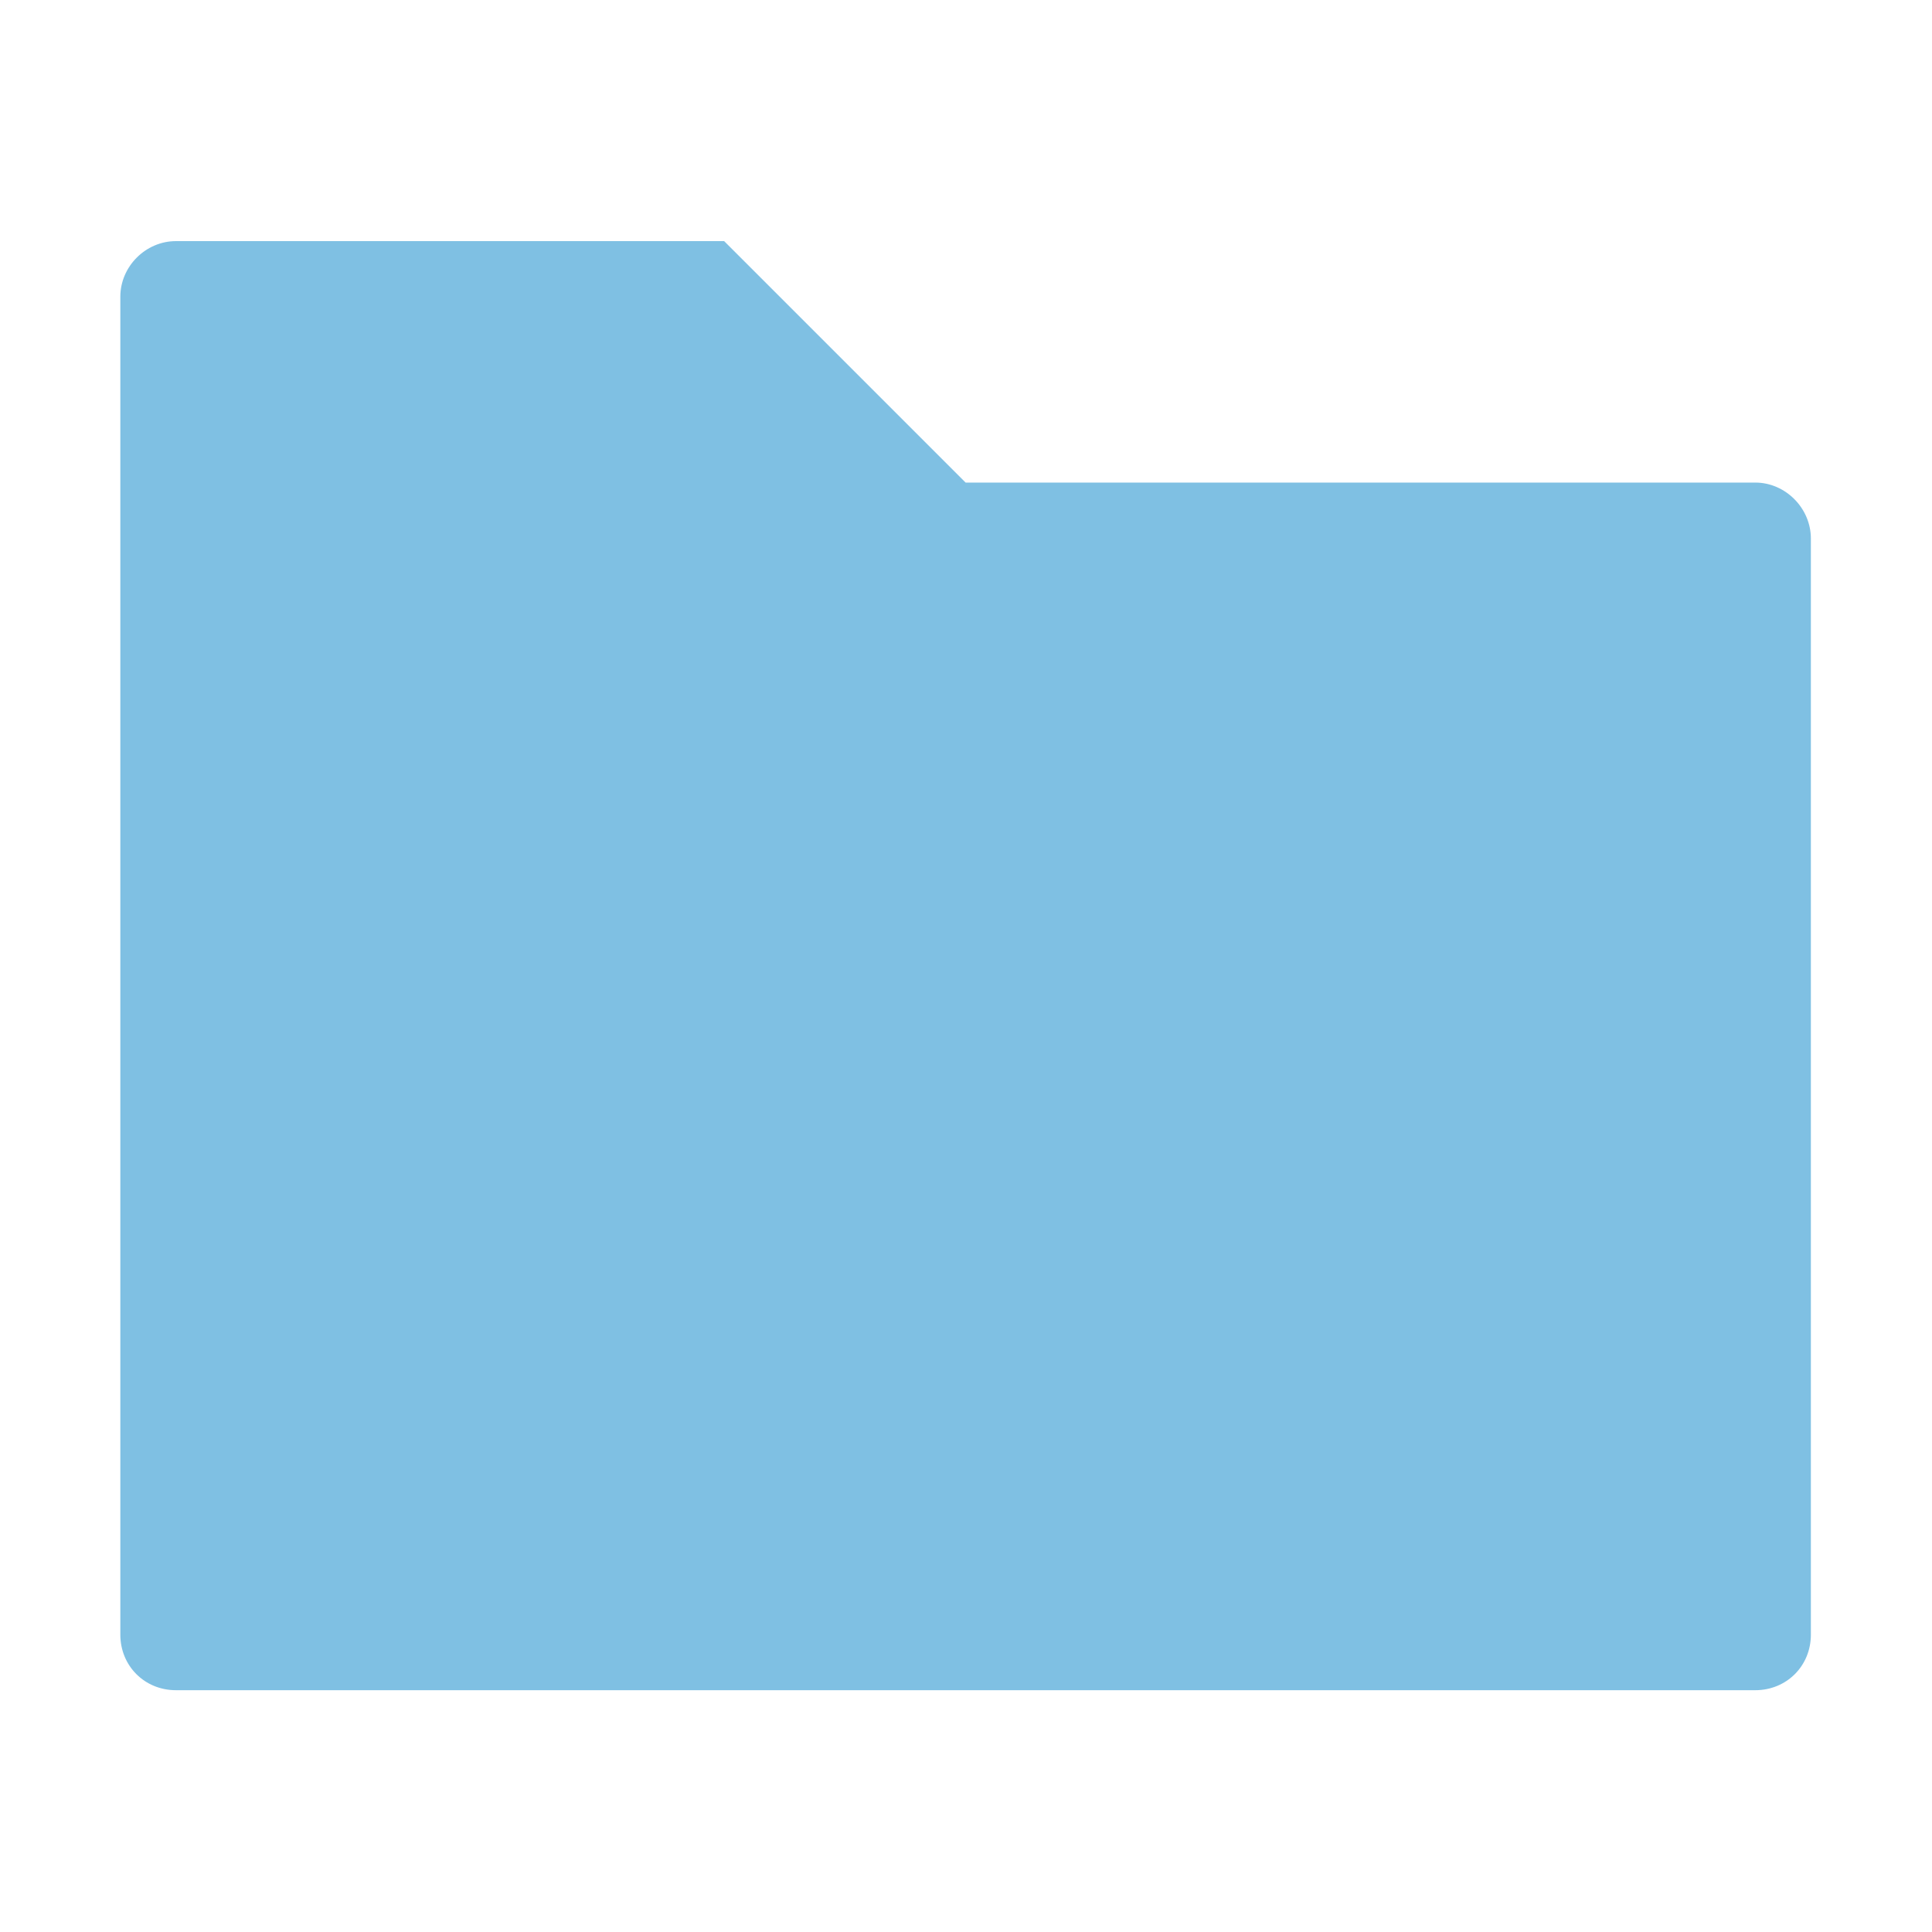 <?xml version="1.0" encoding="UTF-8" standalone="no"?>
<svg
   xmlns:dc="http://purl.org/dc/elements/1.1/"
   xmlns:cc="http://creativecommons.org/ns#"
   xmlns:rdf="http://www.w3.org/1999/02/22-rdf-syntax-ns#"
   xmlns:svg="http://www.w3.org/2000/svg"
   xmlns="http://www.w3.org/2000/svg"
   xmlns:sodipodi="http://sodipodi.sourceforge.net/DTD/sodipodi-0.dtd"
   xmlns:inkscape="http://www.inkscape.org/namespaces/inkscape"
   height="17.067"
   width="17.067"
   version="1"
   id="svg2"
   inkscape:version="0.92.1 r15371"
   sodipodi:docname="ic_list_empty_folder.svg"
   inkscape:export-filename="C:\DEV\src\Android\Nextcloud\colorFolderNew\src\main\res\drawable-xxxhdpi\ic_list_empty_folder.png"
   inkscape:export-xdpi="1620"
   inkscape:export-ydpi="1620">
  <defs
     id="defs8" />
  <sodipodi:namedview
     pagecolor="#ffffff"
     bordercolor="#666666"
     borderopacity="1"
     objecttolerance="10"
     gridtolerance="10"
     guidetolerance="10"
     inkscape:pageopacity="0"
     inkscape:pageshadow="2"
     inkscape:window-width="1920"
     inkscape:window-height="1005"
     id="namedview6"
     showgrid="false"
     inkscape:zoom="14.75"
     inkscape:cx="1.4237286"
     inkscape:cy="8"
     inkscape:window-x="-9"
     inkscape:window-y="-9"
     inkscape:window-maximized="1"
     inkscape:current-layer="svg2" />
  <path
     d="m 1.554,2.13 c -0.267,0 -0.491,0.224 -0.491,0.491 v 11.819 c 0,0.277 0.215,0.491 0.491,0.491 H 15.506 c 0.275,0 0.491,-0.213 0.491,-0.491 V 4.757 c 0,-0.267 -0.224,-0.494 -0.491,-0.494 H 8.53 L 6.397,2.13 Z"
     id="path4"
     style="fill:#0082c9;fill-opacity:1;fill-rule:evenodd;stroke-width:1.067;opacity:0.5"
     inkscape:connector-curvature="0" />
</svg>
